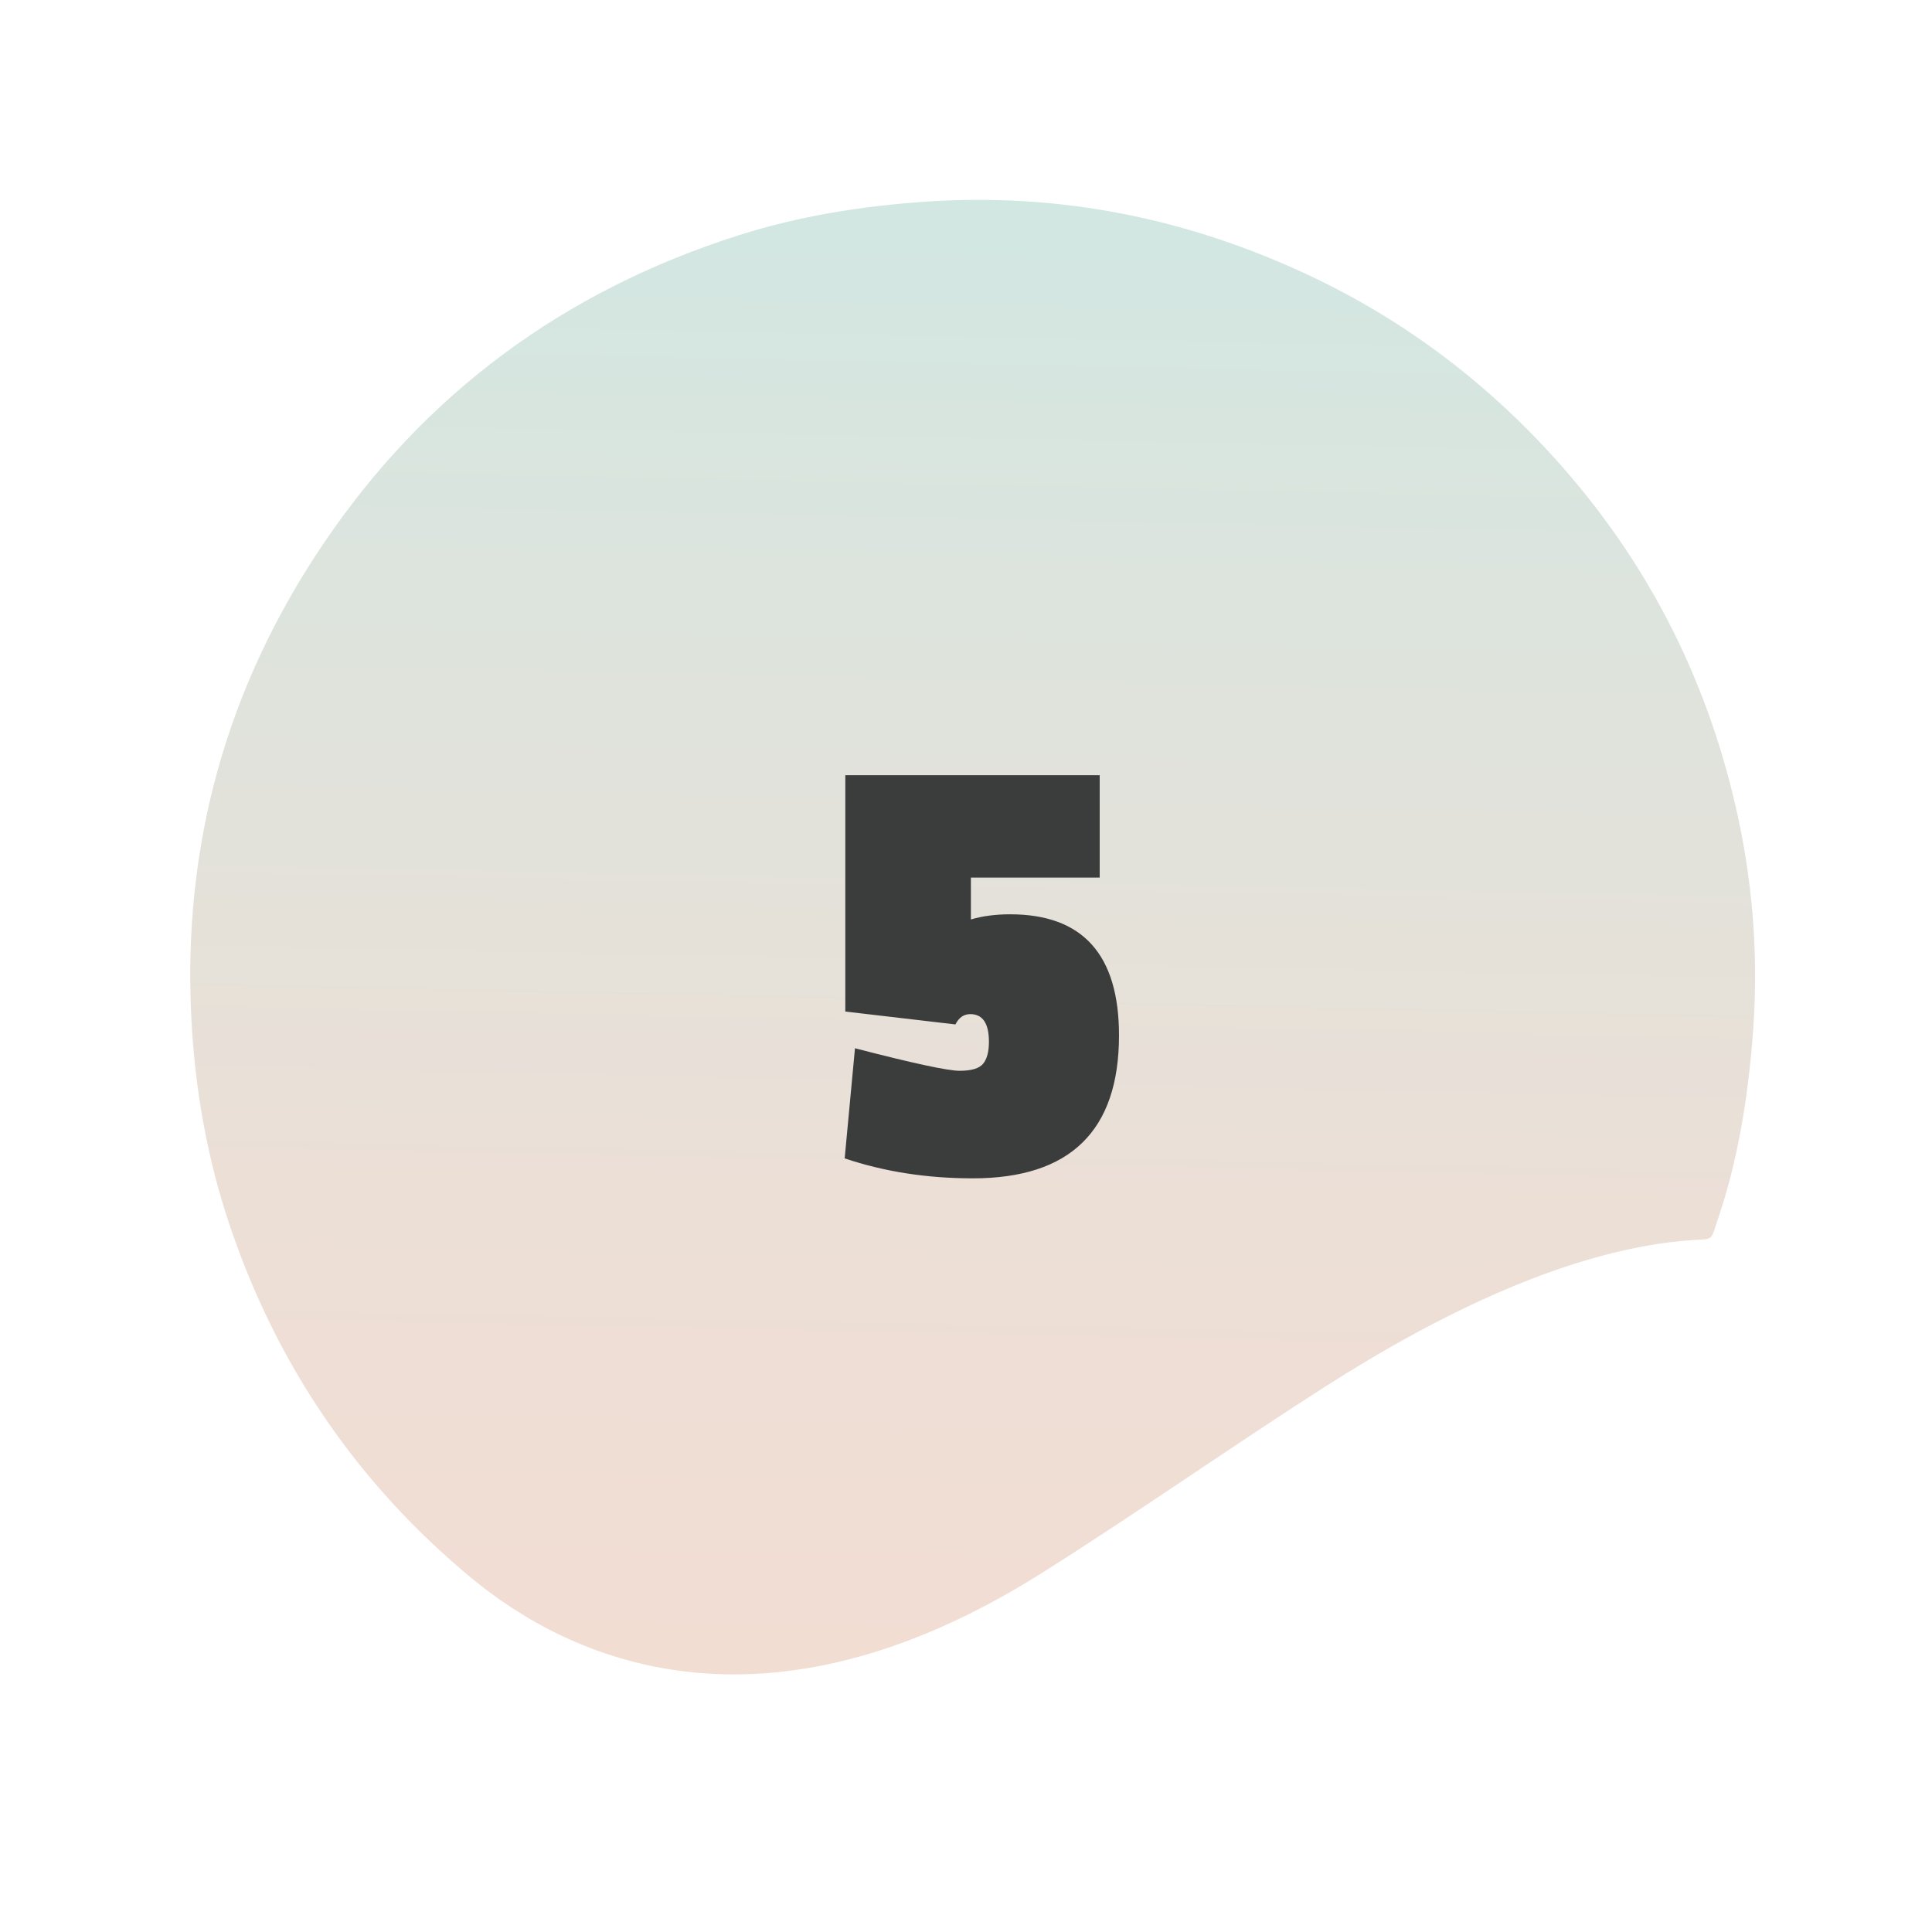 <?xml version="1.0" encoding="iso-8859-1"?>
<!-- Generator: Adobe Illustrator 26.0.1, SVG Export Plug-In . SVG Version: 6.00 Build 0)  -->
<svg version="1.1" id="Lager_1" xmlns="http://www.w3.org/2000/svg" xmlns:xlink="http://www.w3.org/1999/xlink" x="0px" y="0px"
	 viewBox="0 0 150 150" style="enable-background:new 0 0 150 150;" xml:space="preserve">
<linearGradient id="SVGID_1_" gradientUnits="userSpaceOnUse" x1="76.955" y1="7.296" x2="71.506" y2="266.658">
	<stop  offset="0" style="stop-color:#4DB8A7"/>
	<stop  offset="0" style="stop-color:#CEE8E4"/>
	<stop  offset="0.097" style="stop-color:#D8E5DF"/>
	<stop  offset="0.338" style="stop-color:#ECDFD6"/>
	<stop  offset="0.581" style="stop-color:#F7DBD0"/>
	<stop  offset="0.825" style="stop-color:#FBDACE"/>
</linearGradient>
<path style="fill:url(#SVGID_1_);" d="M80.879,122.132c7.438-4.689,14.575-9.721,21.972-14.453
	c8.808-5.634,19.127-10.735,28.491-11.396c1.755-0.124,1.438,0.137,2.075-1.752c1.493-4.43,2.238-9.027,2.633-13.706
	c0.491-5.816,0.136-11.552-1.078-17.228c-2.208-10.324-6.739-19.497-13.772-27.462c-5.489-6.216-11.938-11.147-19.413-14.684
	c-9.47-4.481-19.448-6.516-29.979-5.789c-4.927,0.34-9.745,1.109-14.441,2.6c-13.509,4.287-24.339,12.235-32.247,23.936
	C17.575,53.359,14.144,65.71,14.864,79.212c0.29,5.445,1.228,10.742,2.955,15.878c3.659,10.883,9.913,20.082,18.778,27.424
	C44.1,128.729,59.117,135.851,80.879,122.132z"/>
<g>
	<path style="fill:#3B3C3C;" d="M86.879,80.386c0,7.399-3.783,11.1-11.349,11.1c-3.567,0-6.884-0.517-9.95-1.55l0.8-8.55
		c4.5,1.167,7.208,1.75,8.125,1.75c0.917,0,1.525-0.183,1.825-0.55s0.45-0.934,0.45-1.7c0-1.433-0.483-2.15-1.45-2.15
		c-0.5,0-0.884,0.268-1.15,0.8l-8.55-1V60.186h19.75v7.95h-10v3.25c0.9-0.266,1.917-0.4,3.05-0.4
		C84.062,70.986,86.879,74.12,86.879,80.386z"/>
</g>
</svg>
